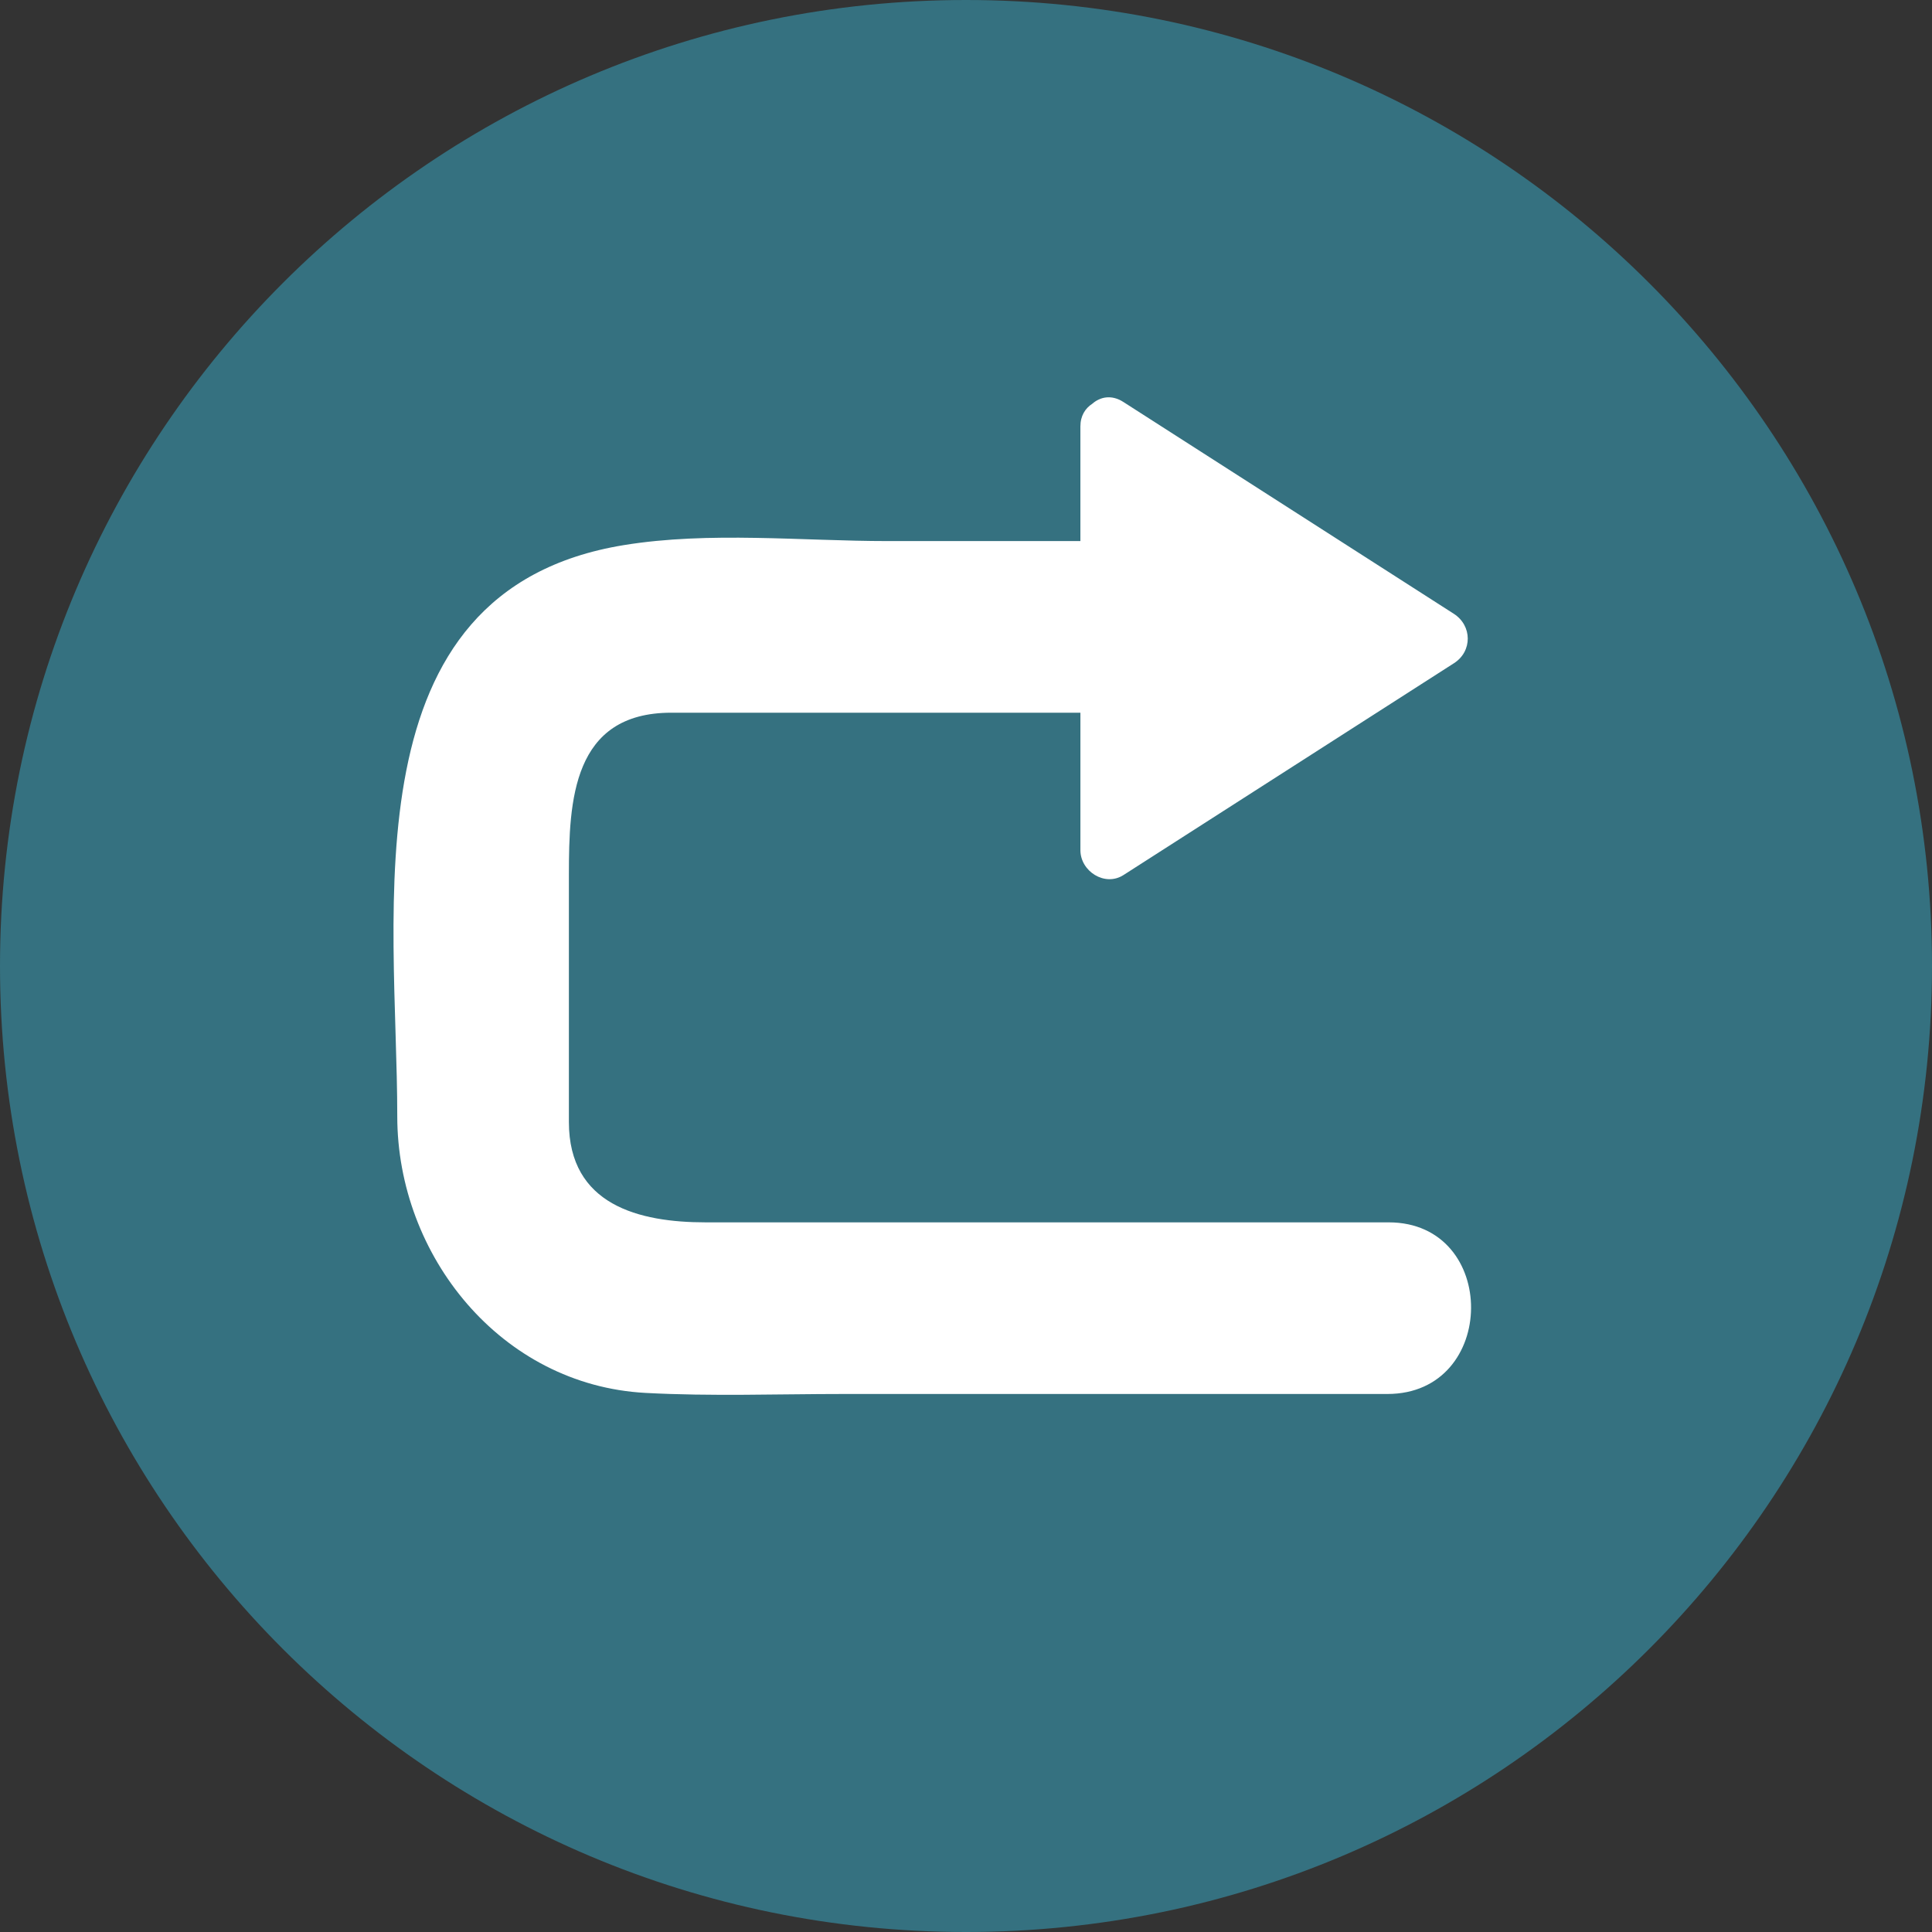 <?xml version="1.0" encoding="iso-8859-1"?>
<!-- Generator: Adobe Illustrator 19.0.0, SVG Export Plug-In . SVG Version: 6.00 Build 0)  -->
<svg version="1.1" id="Layer_1" xmlns="http://www.w3.org/2000/svg" xmlns:xlink="http://www.w3.org/1999/xlink" x="0px" y="0px"
	 viewBox="0 0 473.68 473.68" style="enable-background:new 0 0 473.68 473.68;" xml:space="preserve">
<rect x="0" y="0" width="473.68" height="473.68" fill="#333333" stroke="none"/>
<path style="fill:#357180;" d="M0,236.844C0,106.025,106.036,0,236.836,0C367.644,0,473.68,106.025,473.68,236.844
	c0,130.793-106.036,236.836-236.844,236.836C106.036,473.68,0,367.636,0,236.844z"/>
<path style="fill:#FFFFFF;" d="M340.468,299.692c-36.3,0-72.601,0-108.901,0c-19.521,0-39.034,0-58.555,0
	c-16.293,0-33.533-4.226-33.533-24.607c0-20.201,0-40.403,0-60.6c0-18.118,0.856-39.748,25.115-39.748c33.428,0,66.864,0,100.296,0
	c0,11.234,0,22.471,0,33.705c0,5.172,5.983,9.035,10.561,6.099c27.011-17.311,54.019-34.625,81.03-51.939
	c4.551-2.913,4.476-9.222-0.045-12.12c-27.011-17.311-54.019-34.625-81.03-51.939c-2.891-1.855-5.688-1.249-7.636,0.475
	c-1.679,1.088-2.883,2.921-2.883,5.546c0,9.364,0,18.732,0,28.096c-15.733,0-31.465,0-47.198,0c-21.073,0-43.794-2.423-64.714,0.984
	c-68.218,11.114-55.574,89.728-55.574,140.029c0,34.184,25.426,65.929,60.869,67.836c16.14,0.868,32.426,0.262,48.581,0.262
	c44.438,0,88.875,0,133.313,0C367.337,341.77,367.573,299.692,340.468,299.692z"/>
<g>
</g>
<g>
</g>
<g>
</g>
<g>
</g>
<g>
</g>
<g>
</g>
<g>
</g>
<g>
</g>
<g>
</g>
<g>
</g>
<g>
</g>
<g>
</g>
<g>
</g>
<g>
</g>
<g>
</g>
</svg>

